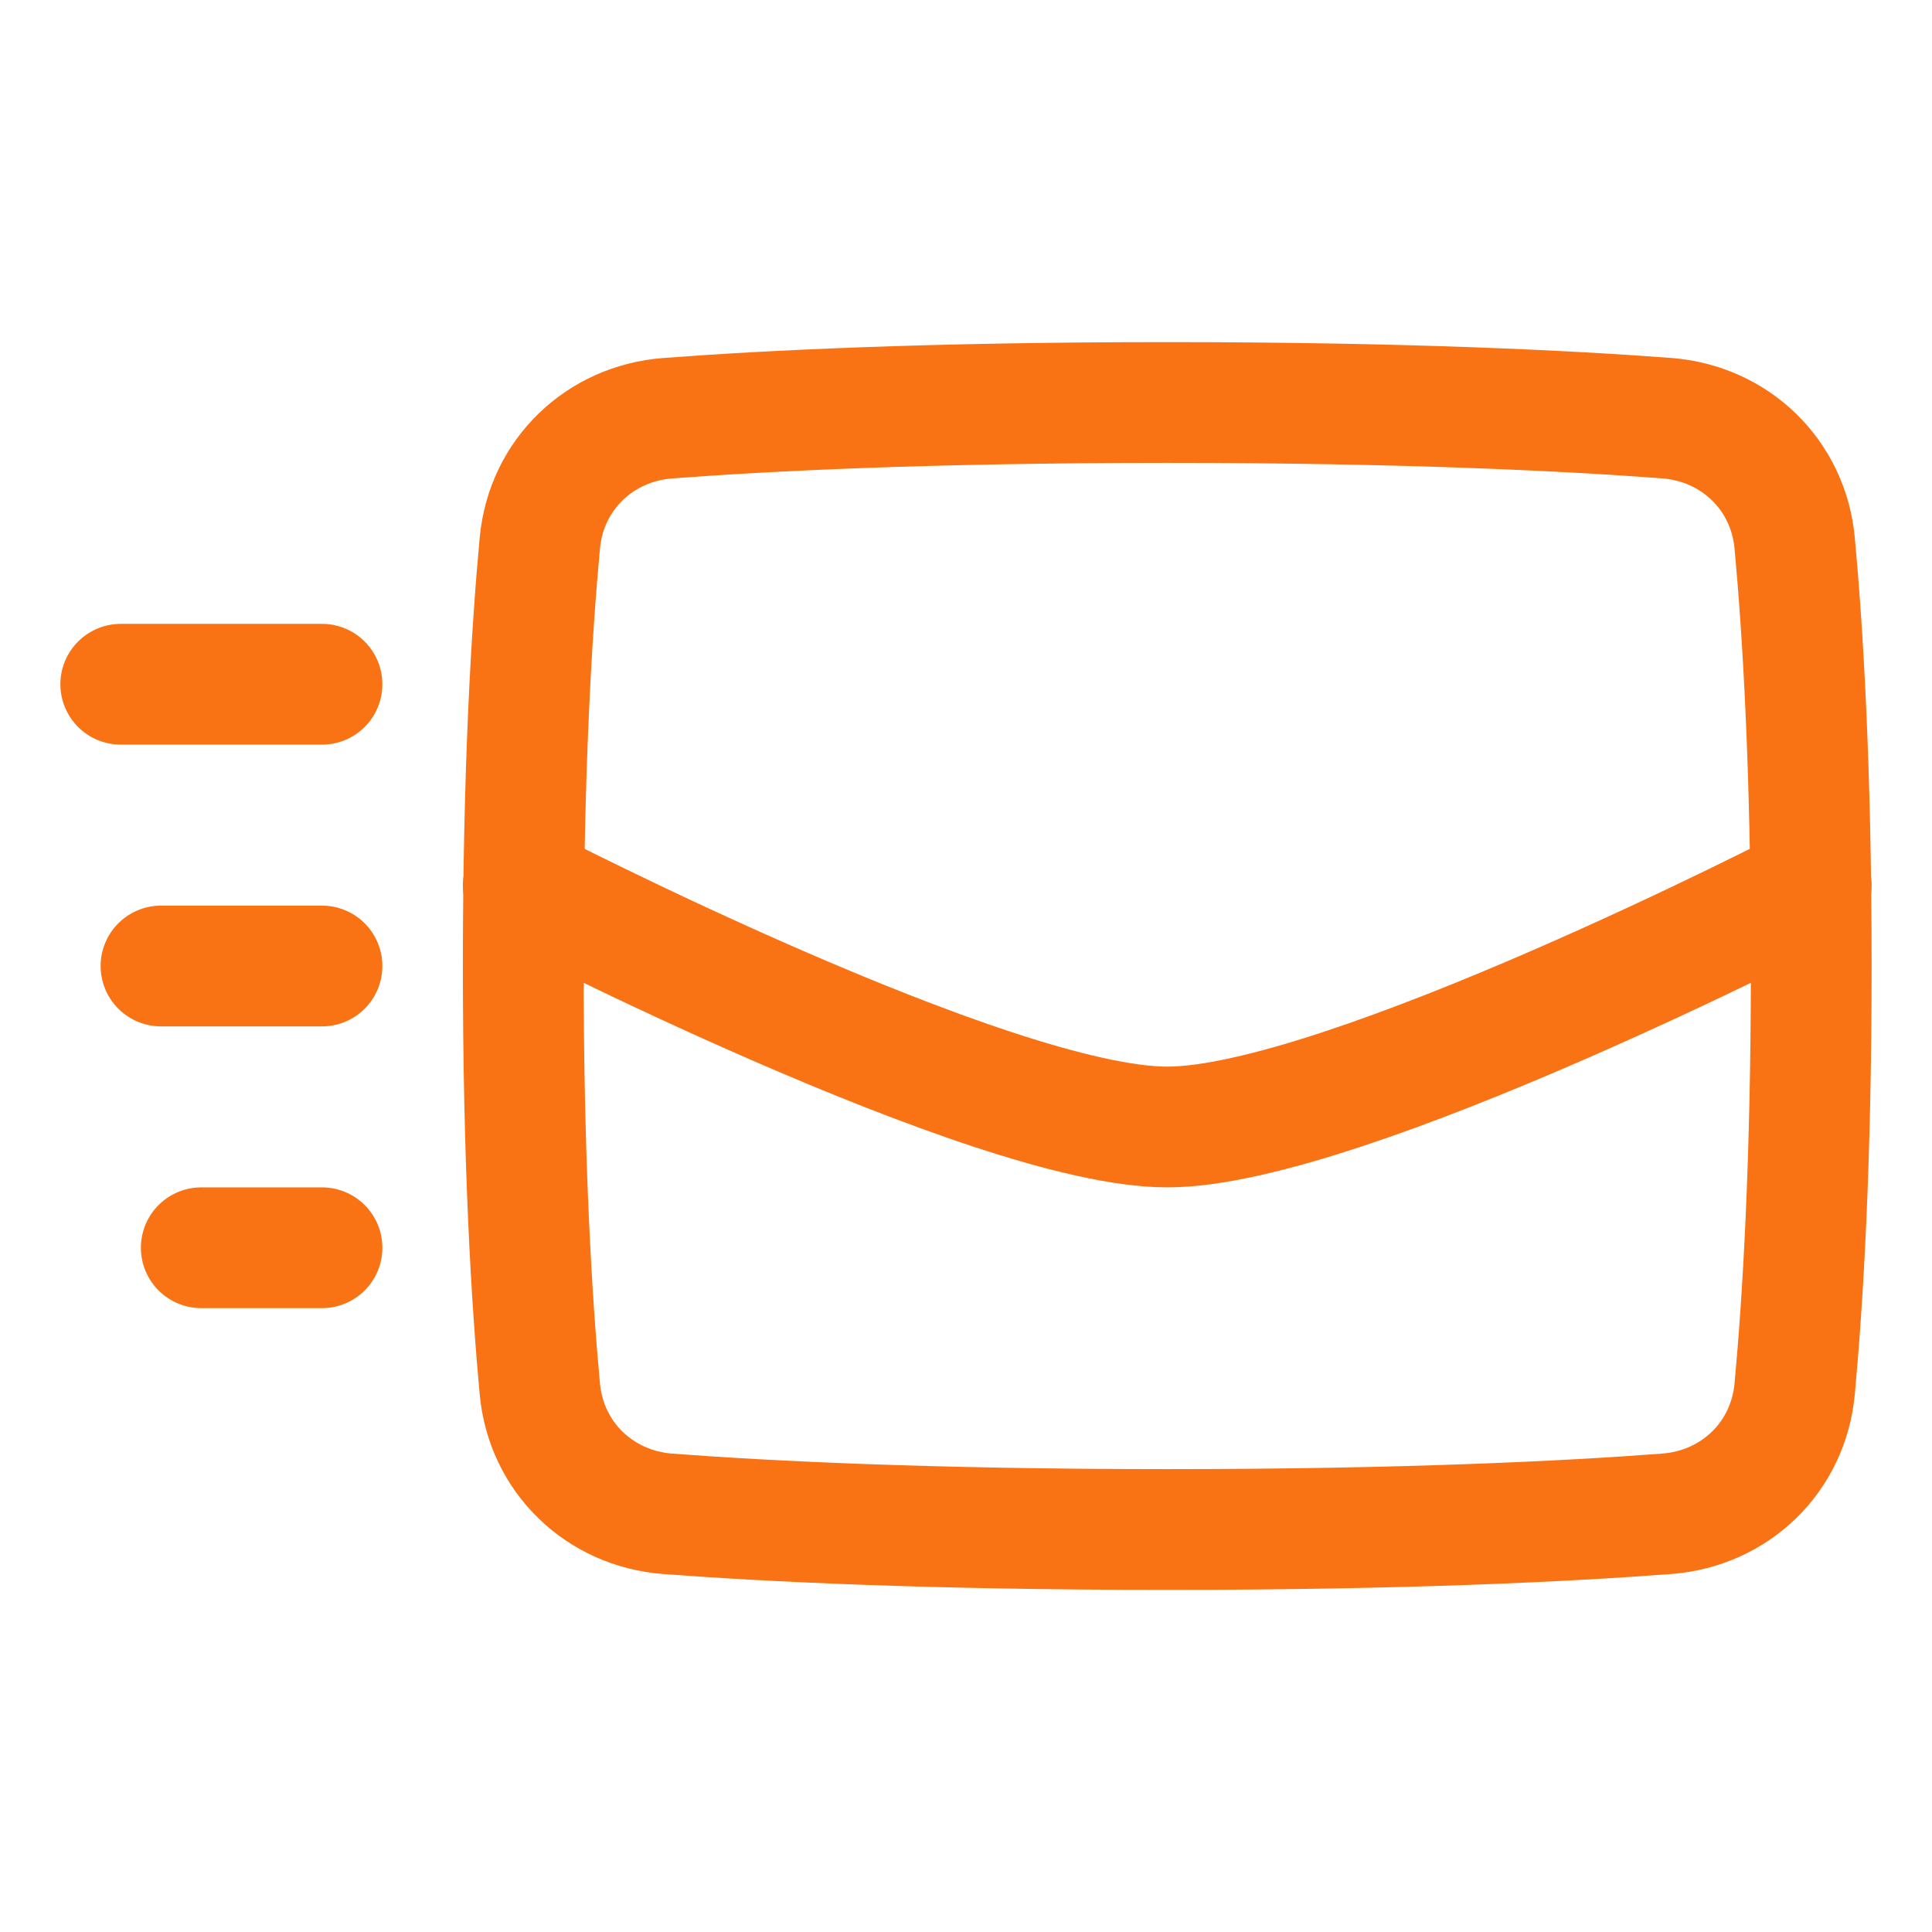 <svg xmlns="http://www.w3.org/2000/svg" fill="none" viewBox="0 0 48 48" id="Mail-Send--Streamline-Plump" height="48" width="48"><desc>Mail Send Streamline Icon: https://streamlinehq.com</desc><g id="mail-send--send-email-envelope-dash"><path id="Rectangle 1098" stroke="#f97315" stroke-linejoin="round" d="M13.412 34.508c0.158 1.698 1.482 2.974 3.182 3.103C19.018 37.794 23.067 38 29 38s9.982 -0.206 12.406 -0.39c1.7 -0.128 3.024 -1.404 3.182 -3.102 0.2 -2.151 0.412 -5.589 0.412 -10.508 0 -4.92 -0.212 -8.357 -0.412 -10.508 -0.158 -1.698 -1.482 -2.974 -3.182 -3.103C38.982 10.206 34.934 10 29 10s-9.982 0.206 -12.405 0.39c-1.7 0.128 -3.025 1.404 -3.183 3.102C13.212 15.643 13 19.08 13 24c0 4.92 0.212 8.357 0.412 10.508Z" stroke-width="3"></path><path id="Intersect" stroke="#f97315" stroke-linecap="round" stroke-linejoin="round" d="M13 22s11.616 6 16 6c4.383 0 16 -6 16 -6" stroke-width="3"></path><path id="Vector 1495" stroke="#f97315" stroke-linecap="round" stroke-linejoin="round" d="M3 17h5" stroke-width="3"></path><path id="Vector 1496" stroke="#f97315" stroke-linecap="round" stroke-linejoin="round" d="m4 24 4 0" stroke-width="3"></path><path id="Vector 1497" stroke="#f97315" stroke-linecap="round" stroke-linejoin="round" d="m5 31 3 0" stroke-width="3"></path></g></svg>